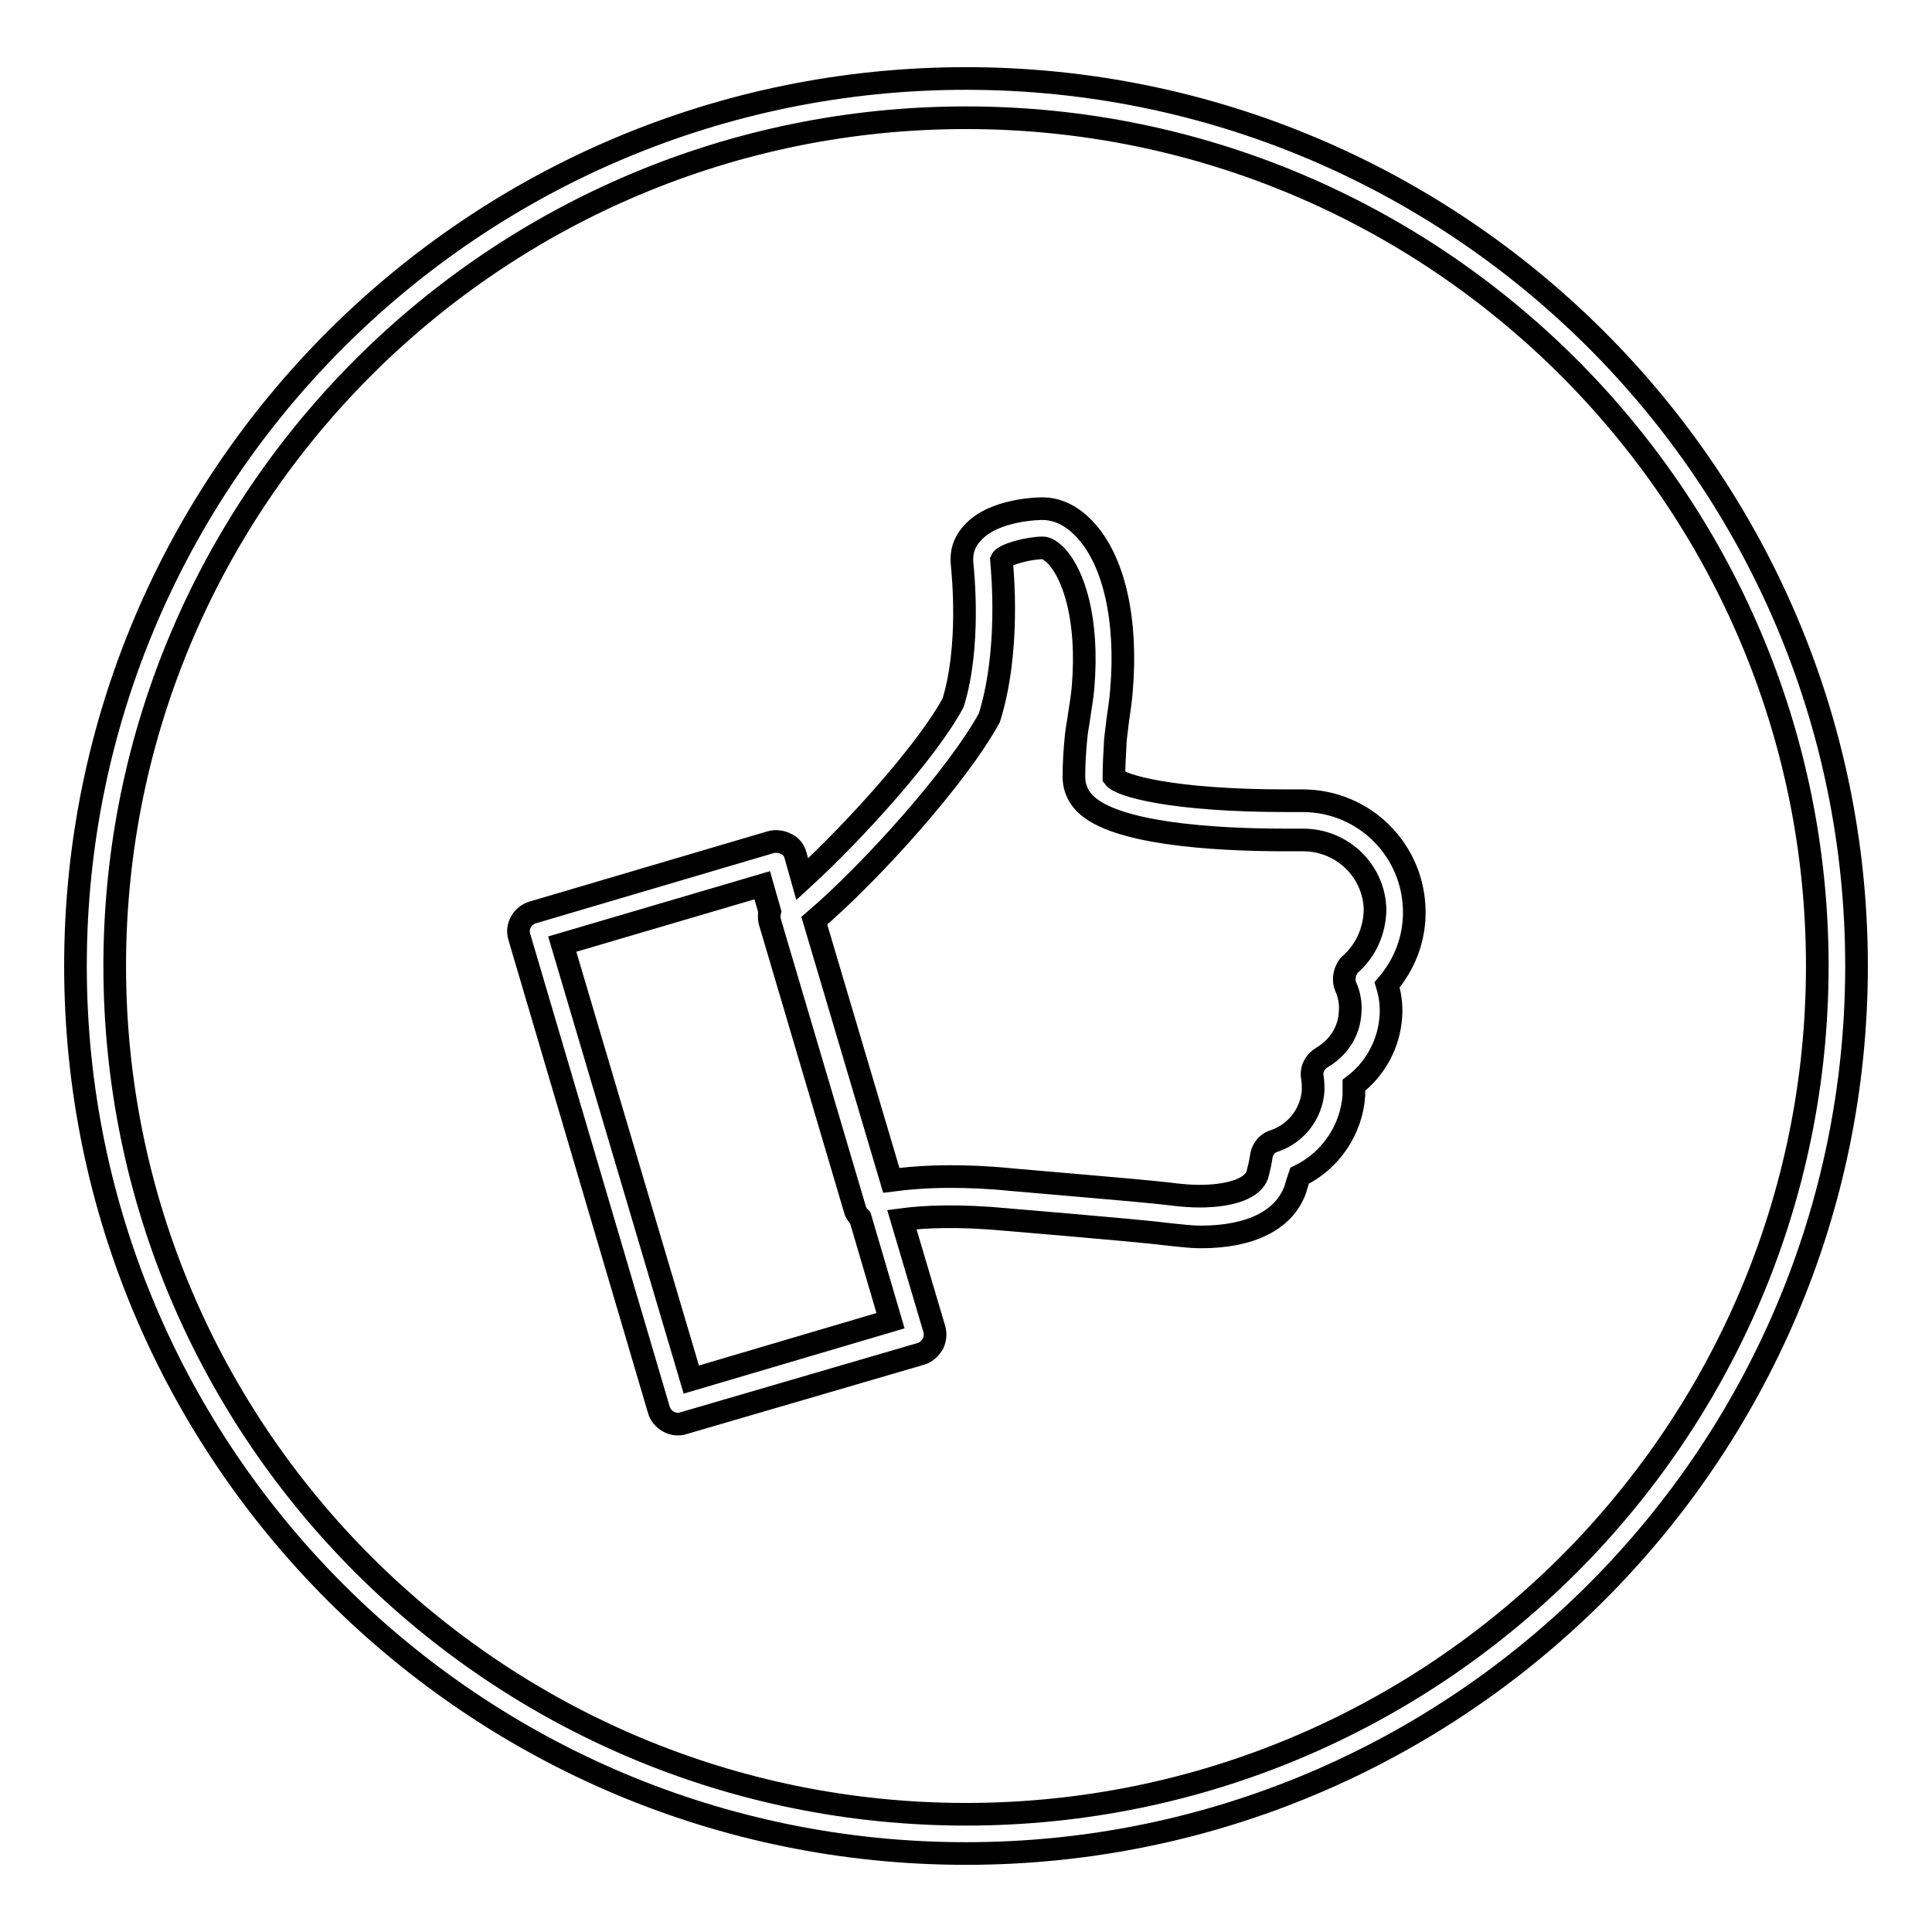 <?xml version="1.0" encoding="utf-8"?>
<!-- Svg Vector Icons : http://www.onlinewebfonts.com/icon -->
<!DOCTYPE svg PUBLIC "-//W3C//DTD SVG 1.1//EN" "http://www.w3.org/Graphics/SVG/1.1/DTD/svg11.dtd">
<svg version="1.1" xmlns="http://www.w3.org/2000/svg" xmlns:xlink="http://www.w3.org/1999/xlink" x="0px" y="0px" viewBox="0 0 256 256" enable-background="new 0 0 256 256" xml:space="preserve">
<g><g><path stroke-width="3" fill-opacity="0" stroke="#000000"  d="M128,10.4C62.9,10.4,10,63.1,10,128s52.9,117.6,118,117.6c65.1,0,118-52.8,118-117.6S193.1,10.4,128,10.4z M128,240.4C65.8,240.4,15.2,190,15.2,128C15.2,66,65.8,15.6,128,15.6c62.2,0,112.8,50.4,112.8,112.4C240.8,190,190.2,240.4,128,240.4z M172.6,106.1l-2.2,0c-15.1,0-22-2-22.8-3.1c0-1.5,0.1-3.2,0.2-5c0.1-0.8,0.2-1.7,0.3-2.5c0.2-1.4,0.4-2.7,0.5-4c0.8-9.4-1-17.3-4.9-21.4c-1.7-1.8-3.6-2.7-5.6-2.7c-0.1,0-6.5,0-9.3,3.3c-1.1,1.2-1.5,2.6-1.3,4.2c0.1,1.1,1.1,10.7-1.2,18.2c-3.3,6.2-12.9,16.9-20,23.4l-0.9-3.2c-0.2-0.7-0.6-1.2-1.3-1.5c-0.6-0.3-1.3-0.4-2-0.2l-31.5,9.3c-1.4,0.4-2.2,1.9-1.8,3.2l18.5,62.7c0.3,1.1,1.4,1.9,2.5,1.9c0.2,0,0.5,0,0.7-0.1l31.5-9.2c0.7-0.2,1.2-0.7,1.6-1.3c0.3-0.6,0.4-1.3,0.2-2l-4.3-14.5c3-0.4,7.6-0.6,13.9,0l8.2,0.7c5.6,0.5,10.4,0.9,13.6,1.3c1.2,0.1,2.5,0.3,3.9,0.3c6.6,0,11-2.2,12.5-6.2c0.2-0.7,0.4-1.3,0.6-1.9c4.1-2,6.9-6.1,7.2-10.7c0-0.4,0-0.8,0-1.3c2.9-2.2,4.7-5.6,4.9-9.2c0.1-1.4-0.1-2.8-0.5-4.1c2.3-2.7,3.6-6,3.6-9.6C187.4,112.7,180.8,106.1,172.6,106.1z M91.6,182.8l-17.1-57.7l26.5-7.8l1,3.5c-0.1,0.4-0.1,0.8,0,1.3l11.3,38.2c0.1,0.4,0.4,0.8,0.7,1.1l4,13.6L91.6,182.8z M179,127.7c-0.8,0.7-1.1,2-0.7,3c0.5,1.1,0.7,2.3,0.6,3.4c-0.1,2.5-1.5,4.7-3.7,6c-1,0.6-1.5,1.6-1.3,2.7c0.1,0.6,0.1,1.2,0.1,1.7c-0.2,3-2.2,5.7-5.2,6.7c-1,0.3-1.6,1.2-1.7,2.2c-0.1,0.7-0.3,1.5-0.5,2.3c-1,2.6-6,2.8-7.6,2.8c-1.2,0-2.3-0.1-3.2-0.2c-3.2-0.4-8.1-0.8-13.8-1.3l-8.1-0.7c-2.9-0.3-5.6-0.4-8-0.4c-2.9,0-5.5,0.2-7.8,0.5L107.9,122c7.6-6.5,19-19.2,23.2-26.9c2.8-9,1.7-19.6,1.6-20.9c0.3-0.7,3.5-1.6,5.5-1.6c0.5,0,1.1,0.4,1.8,1.1c2.2,2.4,4.3,8.2,3.5,17.5c-0.1,1.1-0.3,2.3-0.5,3.6c-0.1,0.9-0.3,1.7-0.4,2.7c-0.2,2-0.3,3.8-0.3,5.4c0,0.9,0.2,2.3,1.5,3.6c3.9,3.9,16.6,4.8,26.6,4.8c1.4,0,2.3,0,2.3,0c5.2,0,9.5,4.2,9.5,9.4C182.1,123.4,181,125.9,179,127.7z"/></g></g>
</svg>